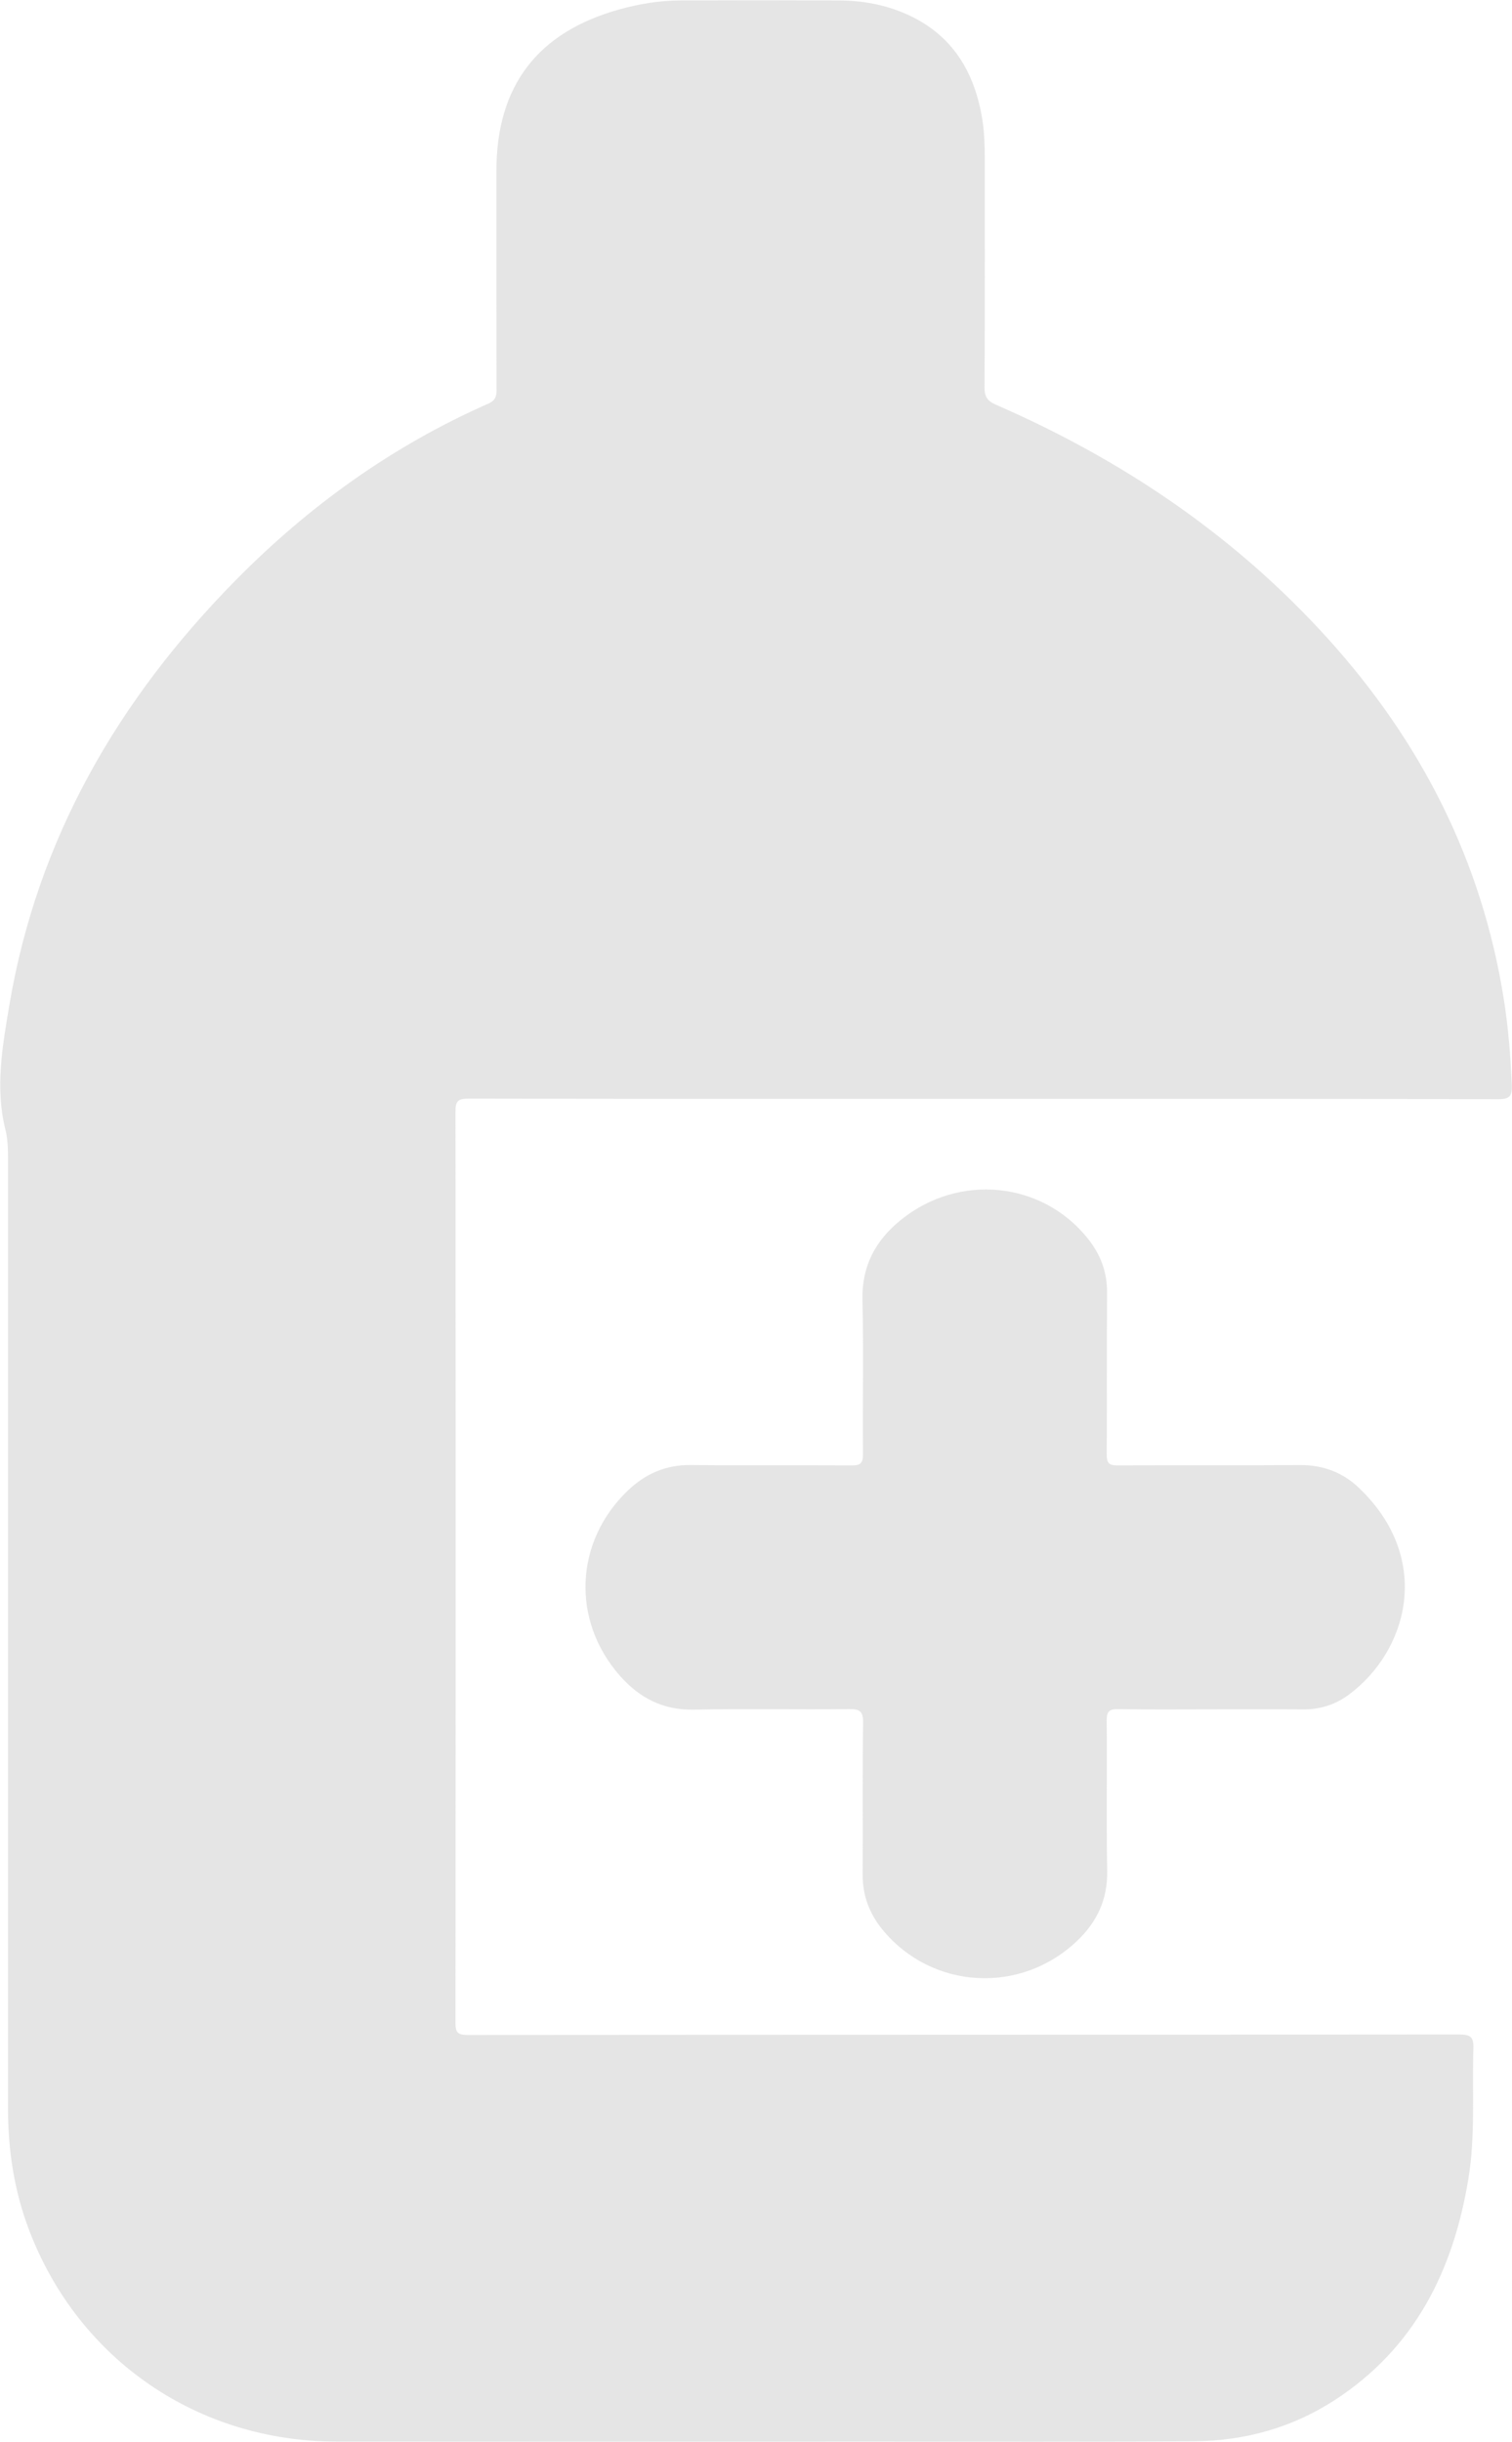<?xml version="1.0" encoding="UTF-8" standalone="no"?>
<!-- Created with Inkscape (http://www.inkscape.org/) -->

<svg
   version="1.1"
   id="svg1"
   width="94.193"
   height="152.033"
   viewBox="0 0 94.193 152.033"
   xmlns="http://www.w3.org/2000/svg"
   xmlns:svg="http://www.w3.org/2000/svg">
  <defs
     id="defs1">
    <clipPath
       clipPathUnits="userSpaceOnUse"
       id="clipPath654">
      <path
         d="m 1391.12,590.26 h 70.65 V 476.235 h -70.65 z"
         transform="translate(-1437.089,-538.953)"
         id="path654" />
    </clipPath>
    <clipPath
       clipPathUnits="userSpaceOnUse"
       id="clipPath655">
      <path
         d="m 1391.12,590.26 h 70.65 V 476.235 h -70.65 z"
         transform="translate(-1447.775,-510.447)"
         id="path655" />
    </clipPath>
    <clipPath
       clipPathUnits="userSpaceOnUse"
       id="clipPath658">
      <path
         d="M 0,1080 H 1920 V 0 H 0 Z"
         transform="matrix(1.333,0,0,-1.333,0,1440)"
         id="path658" />
    </clipPath>
  </defs>
  <g
     id="g1"
     transform="translate(-1854.831,-652.987)">
    <g
       opacity="0.5"
       id="g657"
       clip-path="url(#clipPath658)">
      <path
         d="m 0,0 c -8.03,0 -16.061,-0.005 -24.091,0.012 -0.492,10e-4 -0.6,-0.136 -0.599,-0.609 0.012,-14.182 0.013,-28.365 -10e-4,-42.547 -0.001,-0.467 0.114,-0.577 0.578,-0.576 15.445,0.013 30.889,0.008 46.334,0.023 0.524,0 0.678,-0.112 0.661,-0.653 -0.063,-2.02 0.097,-4.048 -0.23,-6.058 -0.699,-4.293 -2.498,-7.932 -6.26,-10.371 -1.985,-1.286 -4.201,-1.898 -6.551,-1.916 -4.948,-0.038 -9.897,-0.017 -14.845,-0.018 -8.418,-10e-4 -16.836,-0.008 -25.254,0.003 -6.485,0.008 -12.033,3.822 -14.344,9.838 -0.708,1.844 -1.002,3.761 -1.001,5.733 0.003,14.762 0.001,29.525 0.001,44.288 0,0.474 -0.004,0.942 -0.122,1.412 -0.487,1.948 -0.14,3.89 0.182,5.805 1.309,7.778 5.081,14.27 10.56,19.835 3.427,3.481 7.339,6.291 11.824,8.267 0.318,0.141 0.388,0.318 0.387,0.636 -0.01,3.414 -0.006,6.827 -0.006,10.241 0,3.957 1.915,6.471 5.745,7.535 0.936,0.261 1.891,0.416 2.863,0.42 2.466,0.01 4.931,0.01 7.397,-10e-4 1.101,-0.005 2.175,-0.198 3.184,-0.651 2.125,-0.952 3.163,-2.693 3.521,-4.916 C 0.037,45.086 0.047,44.436 0.047,43.785 0.046,40.266 0.055,36.747 0.035,33.228 0.033,32.792 0.17,32.59 0.564,32.419 6.481,29.846 11.724,26.306 16.069,21.508 20.437,16.684 23.283,11.106 24.304,4.647 24.513,3.326 24.62,1.994 24.676,0.656 24.698,0.145 24.598,-0.016 24.038,-0.015 16.026,0.007 8.013,0 0,0"
         style="fill:#cccccc;fill-opacity:1;fill-rule:nonzero;stroke:none"
         transform="matrix(1.333,0,0,-1.333,1916.118,721.396)"
         clip-path="url(#clipPath654)"
         id="path656" />
      <path
         d="m 0,0 c -1.461,0 -2.923,-0.016 -4.384,0.01 -0.426,0.008 -0.566,-0.088 -0.561,-0.54 0.023,-2.34 -0.021,-4.68 0.023,-7.019 0.024,-1.312 -0.464,-2.355 -1.38,-3.239 -2.64,-2.548 -6.829,-2.312 -9.13,0.511 -0.61,0.749 -0.925,1.595 -0.919,2.573 0.015,2.357 -0.016,4.715 0.021,7.072 0.009,0.56 -0.166,0.649 -0.673,0.644 -2.411,-0.027 -4.824,0.024 -7.235,-0.026 -1.443,-0.029 -2.549,0.549 -3.465,1.591 -2.271,2.584 -2.11,6.265 0.379,8.643 0.821,0.785 1.779,1.205 2.947,1.191 2.5,-0.029 5,0.003 7.5,-0.02 0.453,-0.005 0.545,0.13 0.541,0.557 -0.021,2.393 0.031,4.786 -0.024,7.177 -0.036,1.585 0.609,2.776 1.801,3.738 2.711,2.188 6.591,1.802 8.73,-0.872 0.59,-0.737 0.908,-1.561 0.901,-2.525 -0.019,-2.516 0.003,-5.032 -0.016,-7.547 -0.003,-0.41 0.098,-0.53 0.521,-0.527 2.834,0.019 5.669,-0.004 8.503,0.017 1.084,0.009 2.012,-0.343 2.777,-1.077 C 10.33,7.003 9.117,2.701 6.35,0.671 5.724,0.211 5.011,-0.008 4.225,-0.003 2.817,0.007 1.408,0 0,0"
         style="fill:#cccccc;fill-opacity:1;fill-rule:nonzero;stroke:none"
         transform="matrix(1.333,0,0,-1.333,1930.367,759.404)"
         clip-path="url(#clipPath655)"
         id="path657" />
    </g>
  </g>
</svg>
